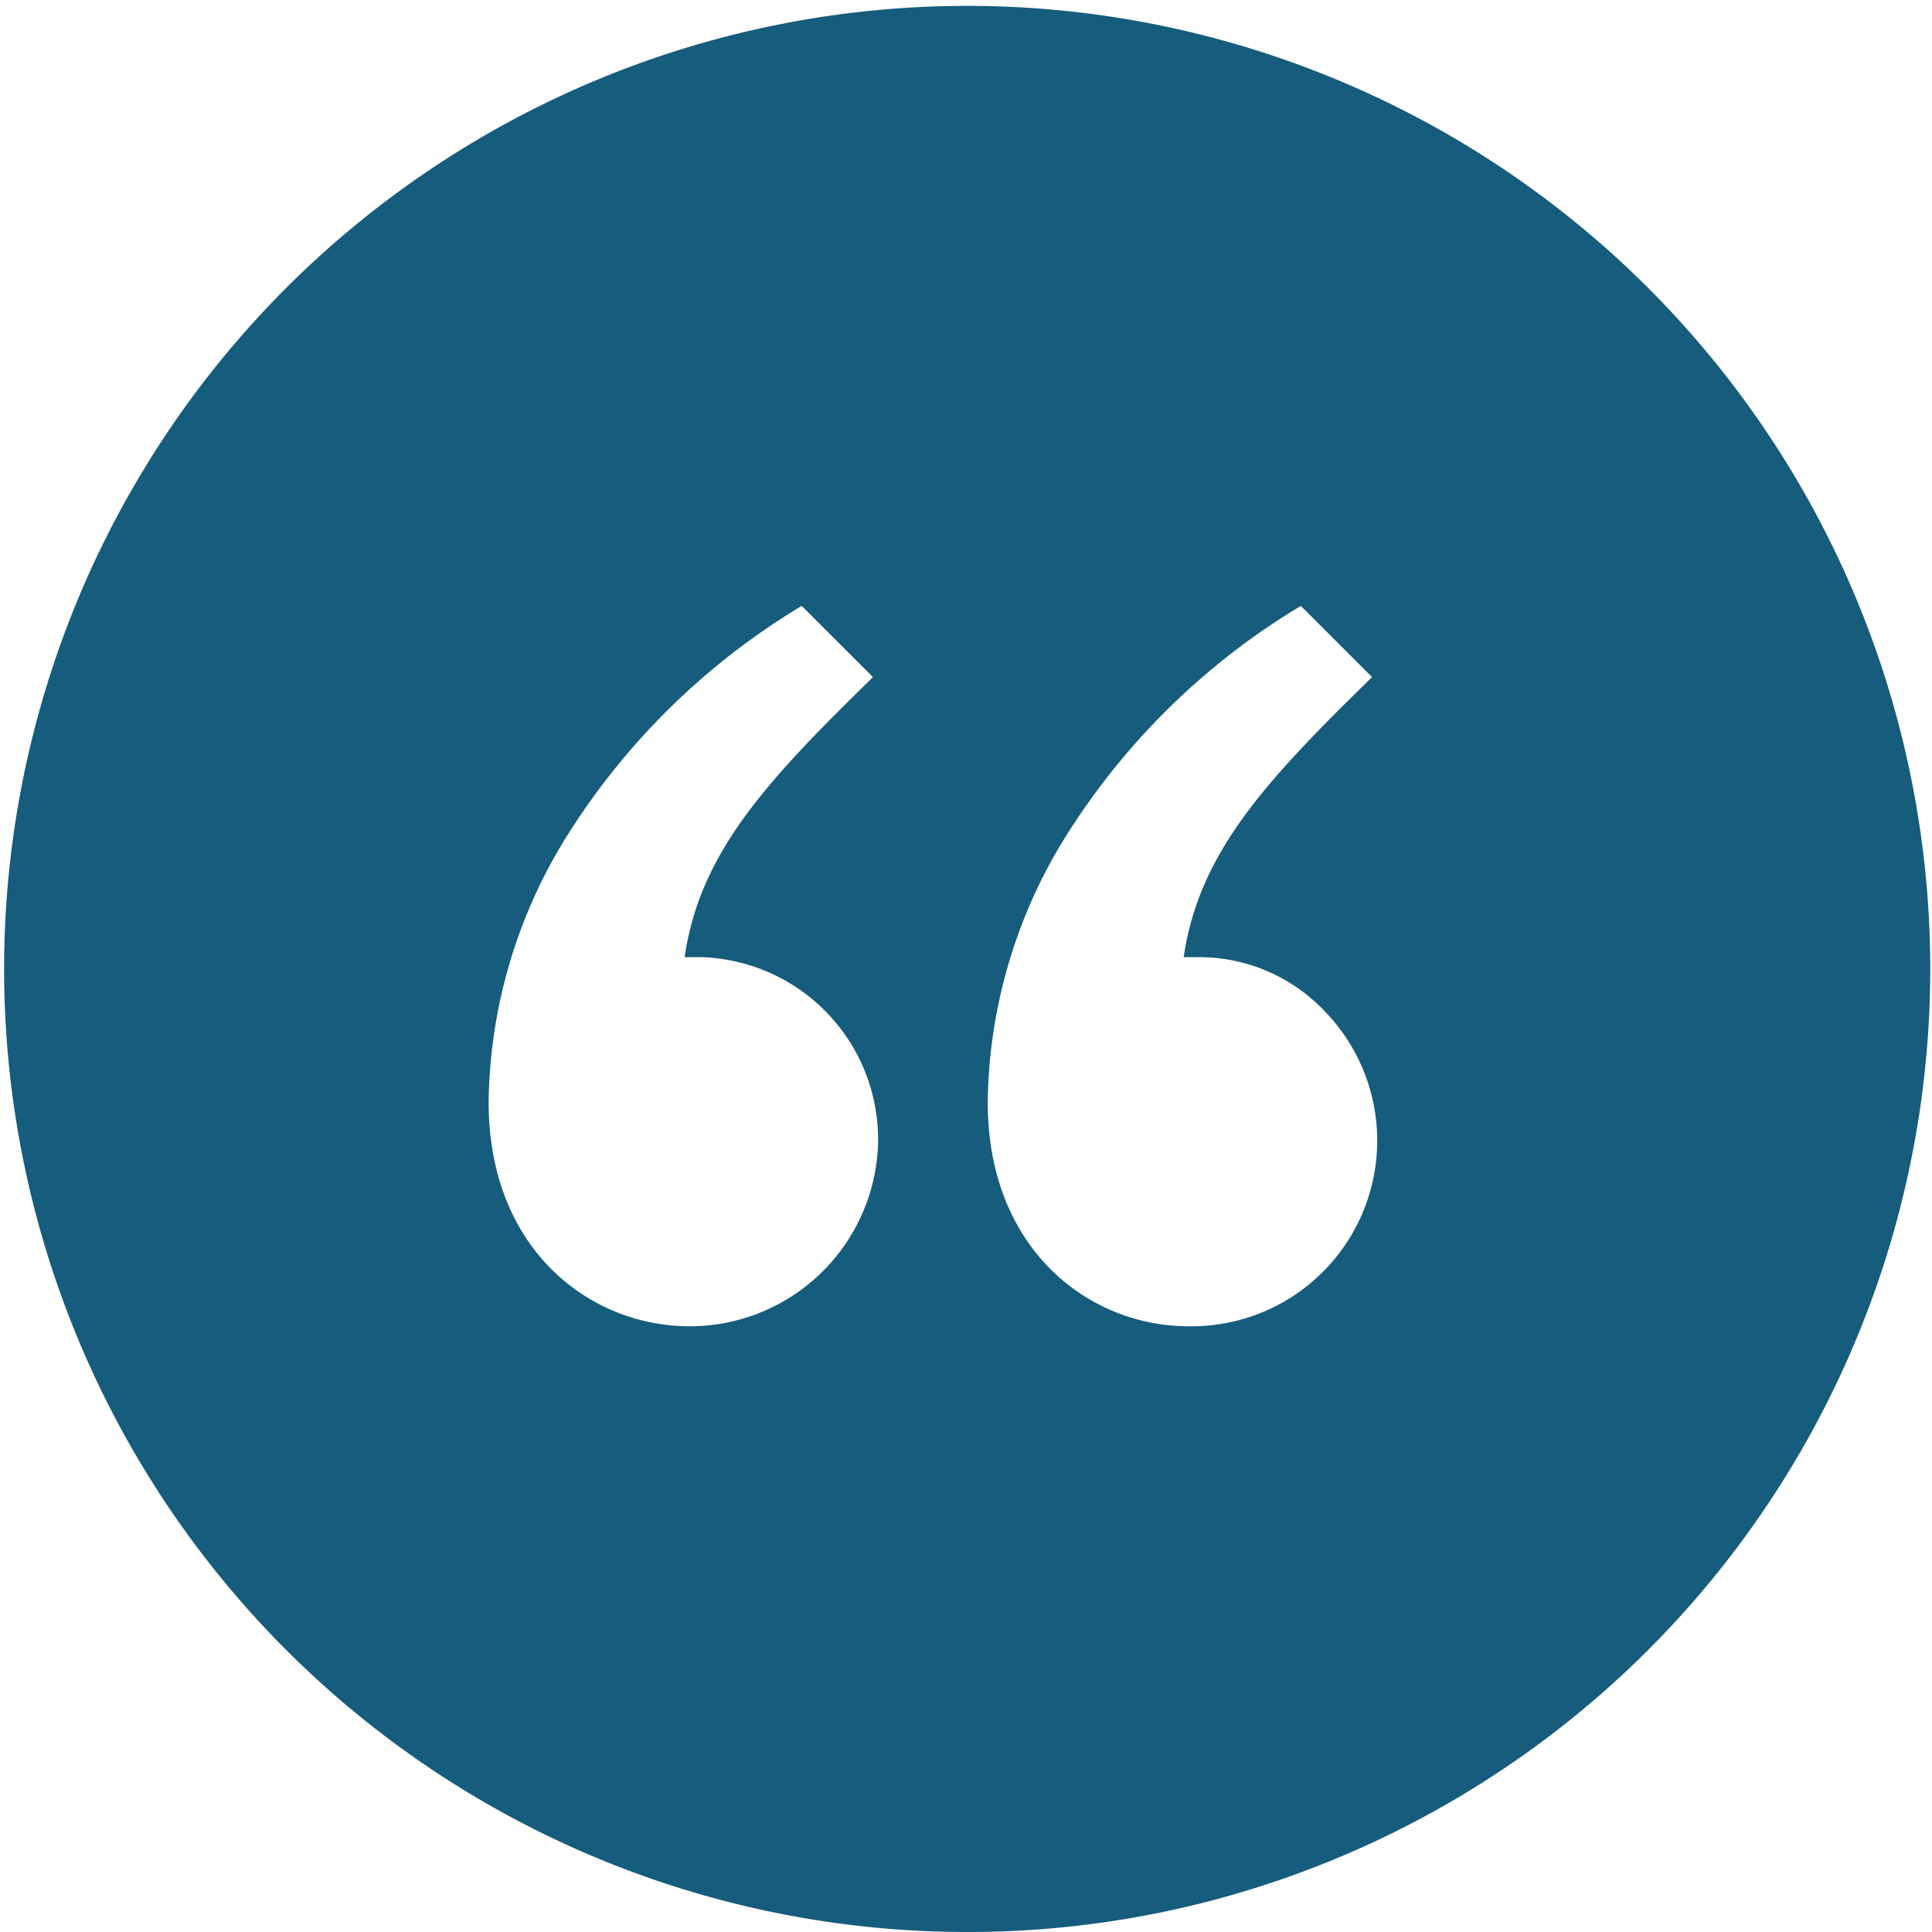 <?xml version="1.0" encoding="UTF-8"?> <svg xmlns="http://www.w3.org/2000/svg" width="120" height="120" viewBox="0 0 120 120"><path d="M23114,12820a59.818,59.818,0,1,1,23.355-4.715A59.609,59.609,0,0,1,23114,12820Zm20.8-82.367a43.838,43.838,0,0,0-14.766,14.584,31.893,31.893,0,0,0-4.68,16.244c0,9.137,6.281,13.916,12.484,13.916a11.533,11.533,0,0,0,8.484-19.529,10.753,10.753,0,0,0-7.848-3.4h-.949c.953-6.488,5.055-10.9,11.7-17.391Zm-31,0a43.838,43.838,0,0,0-14.766,14.584,31.893,31.893,0,0,0-4.68,16.244c0,9.137,6.281,13.916,12.488,13.916a11.7,11.7,0,0,0,11.7-11.381,11.329,11.329,0,0,0-11.066-11.549h-.949c.949-6.492,5.055-10.9,11.7-17.391Z" transform="translate(-23054.004 -12699.999)" fill="#165c7d"></path></svg> 